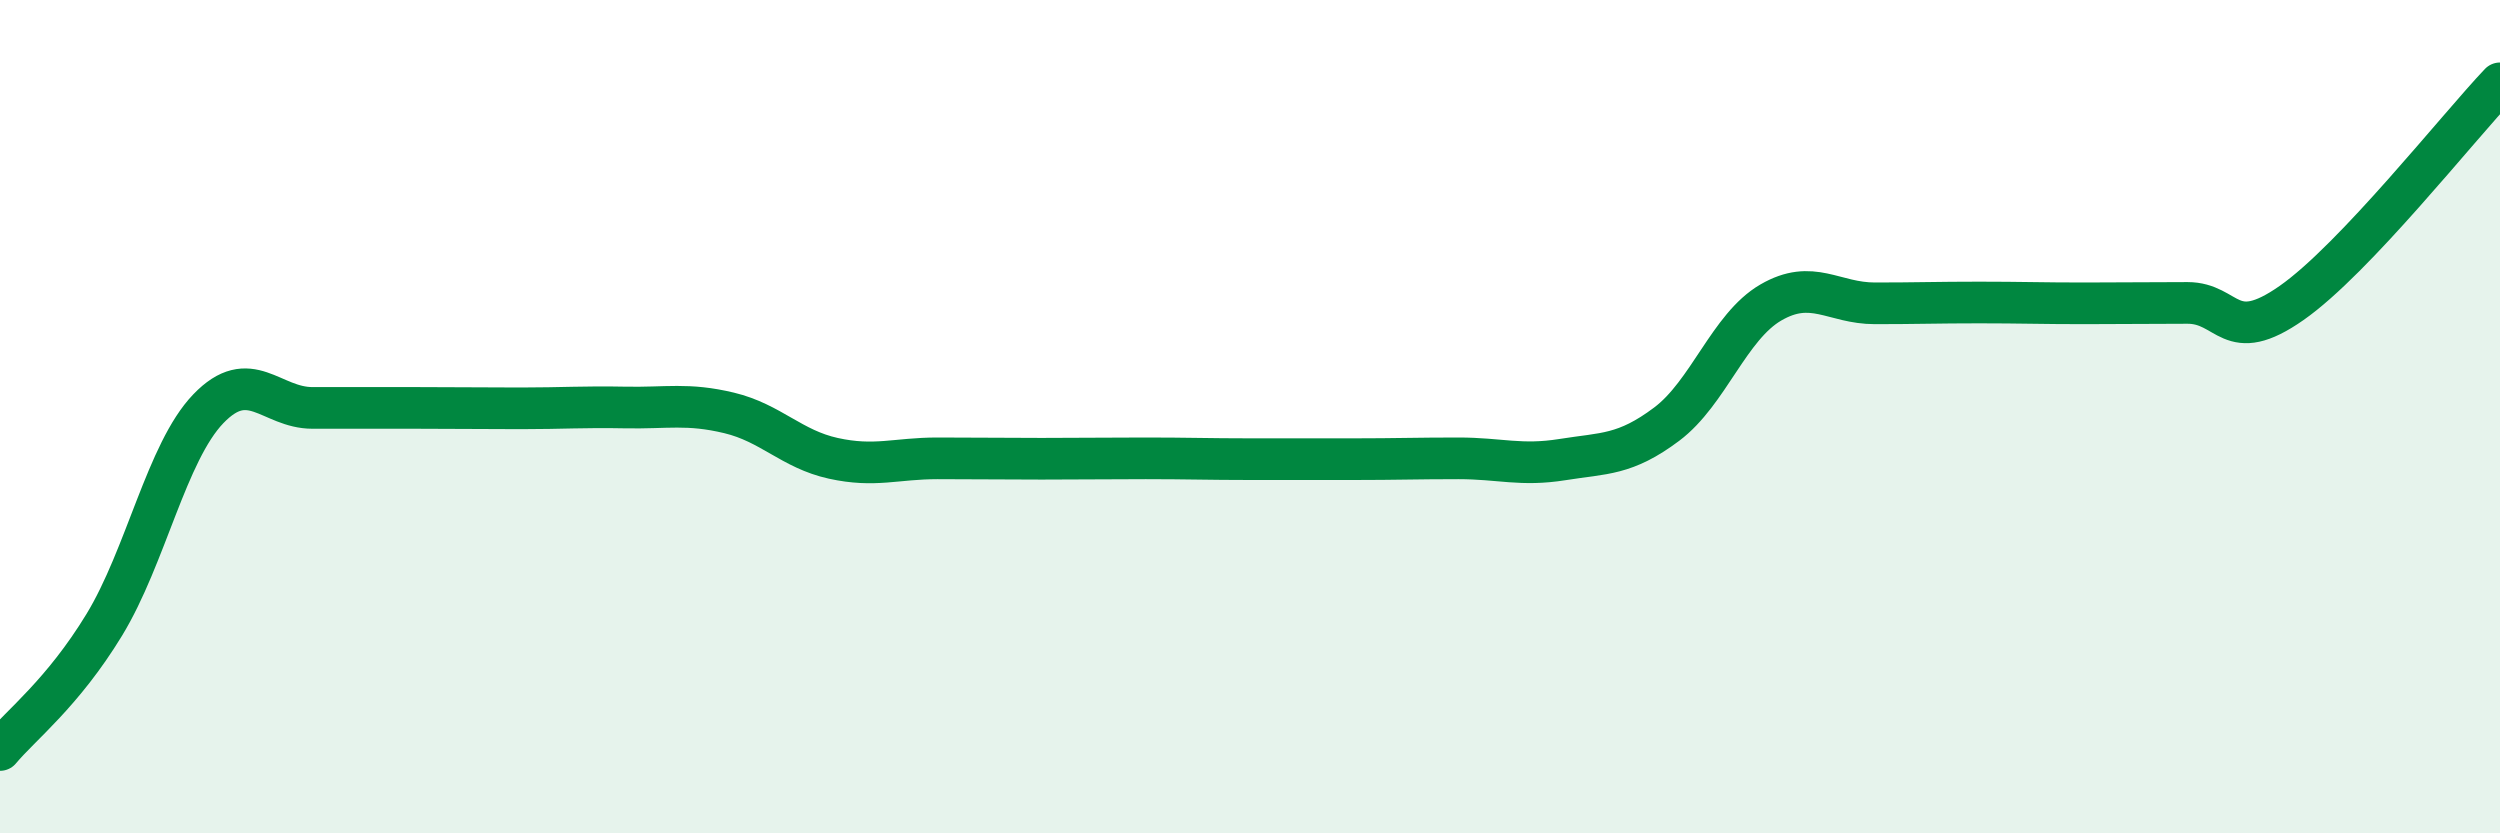 
    <svg width="60" height="20" viewBox="0 0 60 20" xmlns="http://www.w3.org/2000/svg">
      <path
        d="M 0,18 C 0.5,17.4 1.5,16.64 2.5,15 C 3.5,13.36 4,10.85 5,9.81 C 6,8.77 6.5,9.79 7.5,9.79 C 8.5,9.79 9,9.79 10,9.79 C 11,9.79 11.5,9.8 12.5,9.8 C 13.5,9.8 14,9.76 15,9.78 C 16,9.8 16.5,9.67 17.5,9.91 C 18.5,10.15 19,10.78 20,11 C 21,11.22 21.5,11 22.5,11 C 23.5,11 24,11.01 25,11.01 C 26,11.01 26.5,11 27.5,11 C 28.5,11 29,11.02 30,11.02 C 31,11.02 31.5,11.02 32.5,11.02 C 33.5,11.02 34,11 35,11 C 36,11 36.5,11.19 37.5,11.03 C 38.5,10.87 39,10.93 40,10.18 C 41,9.43 41.5,7.84 42.5,7.26 C 43.5,6.68 44,7.28 45,7.28 C 46,7.28 46.5,7.26 47.5,7.26 C 48.5,7.26 49,7.28 50,7.28 C 51,7.28 51.5,7.27 52.5,7.27 C 53.5,7.27 53.5,8.32 55,7.27 C 56.5,6.22 59,3.05 60,2L60 20L0 20Z"
        fill="#008740"
        opacity="0.1"
        stroke-linecap="round"
        stroke-linejoin="round"
      />
      <path
        d="M 0,18 C 0.5,17.4 1.5,16.64 2.5,15 C 3.5,13.36 4,10.85 5,9.81 C 6,8.77 6.5,9.79 7.5,9.79 C 8.5,9.79 9,9.79 10,9.79 C 11,9.79 11.5,9.8 12.5,9.8 C 13.5,9.8 14,9.76 15,9.78 C 16,9.8 16.5,9.67 17.5,9.91 C 18.5,10.15 19,10.78 20,11 C 21,11.22 21.5,11 22.5,11 C 23.5,11 24,11.01 25,11.01 C 26,11.01 26.5,11 27.5,11 C 28.5,11 29,11.02 30,11.02 C 31,11.02 31.5,11.02 32.5,11.02 C 33.5,11.02 34,11 35,11 C 36,11 36.5,11.19 37.5,11.03 C 38.5,10.87 39,10.93 40,10.18 C 41,9.43 41.5,7.84 42.5,7.26 C 43.5,6.68 44,7.28 45,7.28 C 46,7.28 46.5,7.26 47.5,7.26 C 48.5,7.26 49,7.28 50,7.28 C 51,7.28 51.5,7.27 52.5,7.27 C 53.5,7.27 53.5,8.32 55,7.27 C 56.5,6.22 59,3.05 60,2"
        stroke="#008740"
        stroke-width="1"
        fill="none"
        stroke-linecap="round"
        stroke-linejoin="round"
      />
    </svg>
  